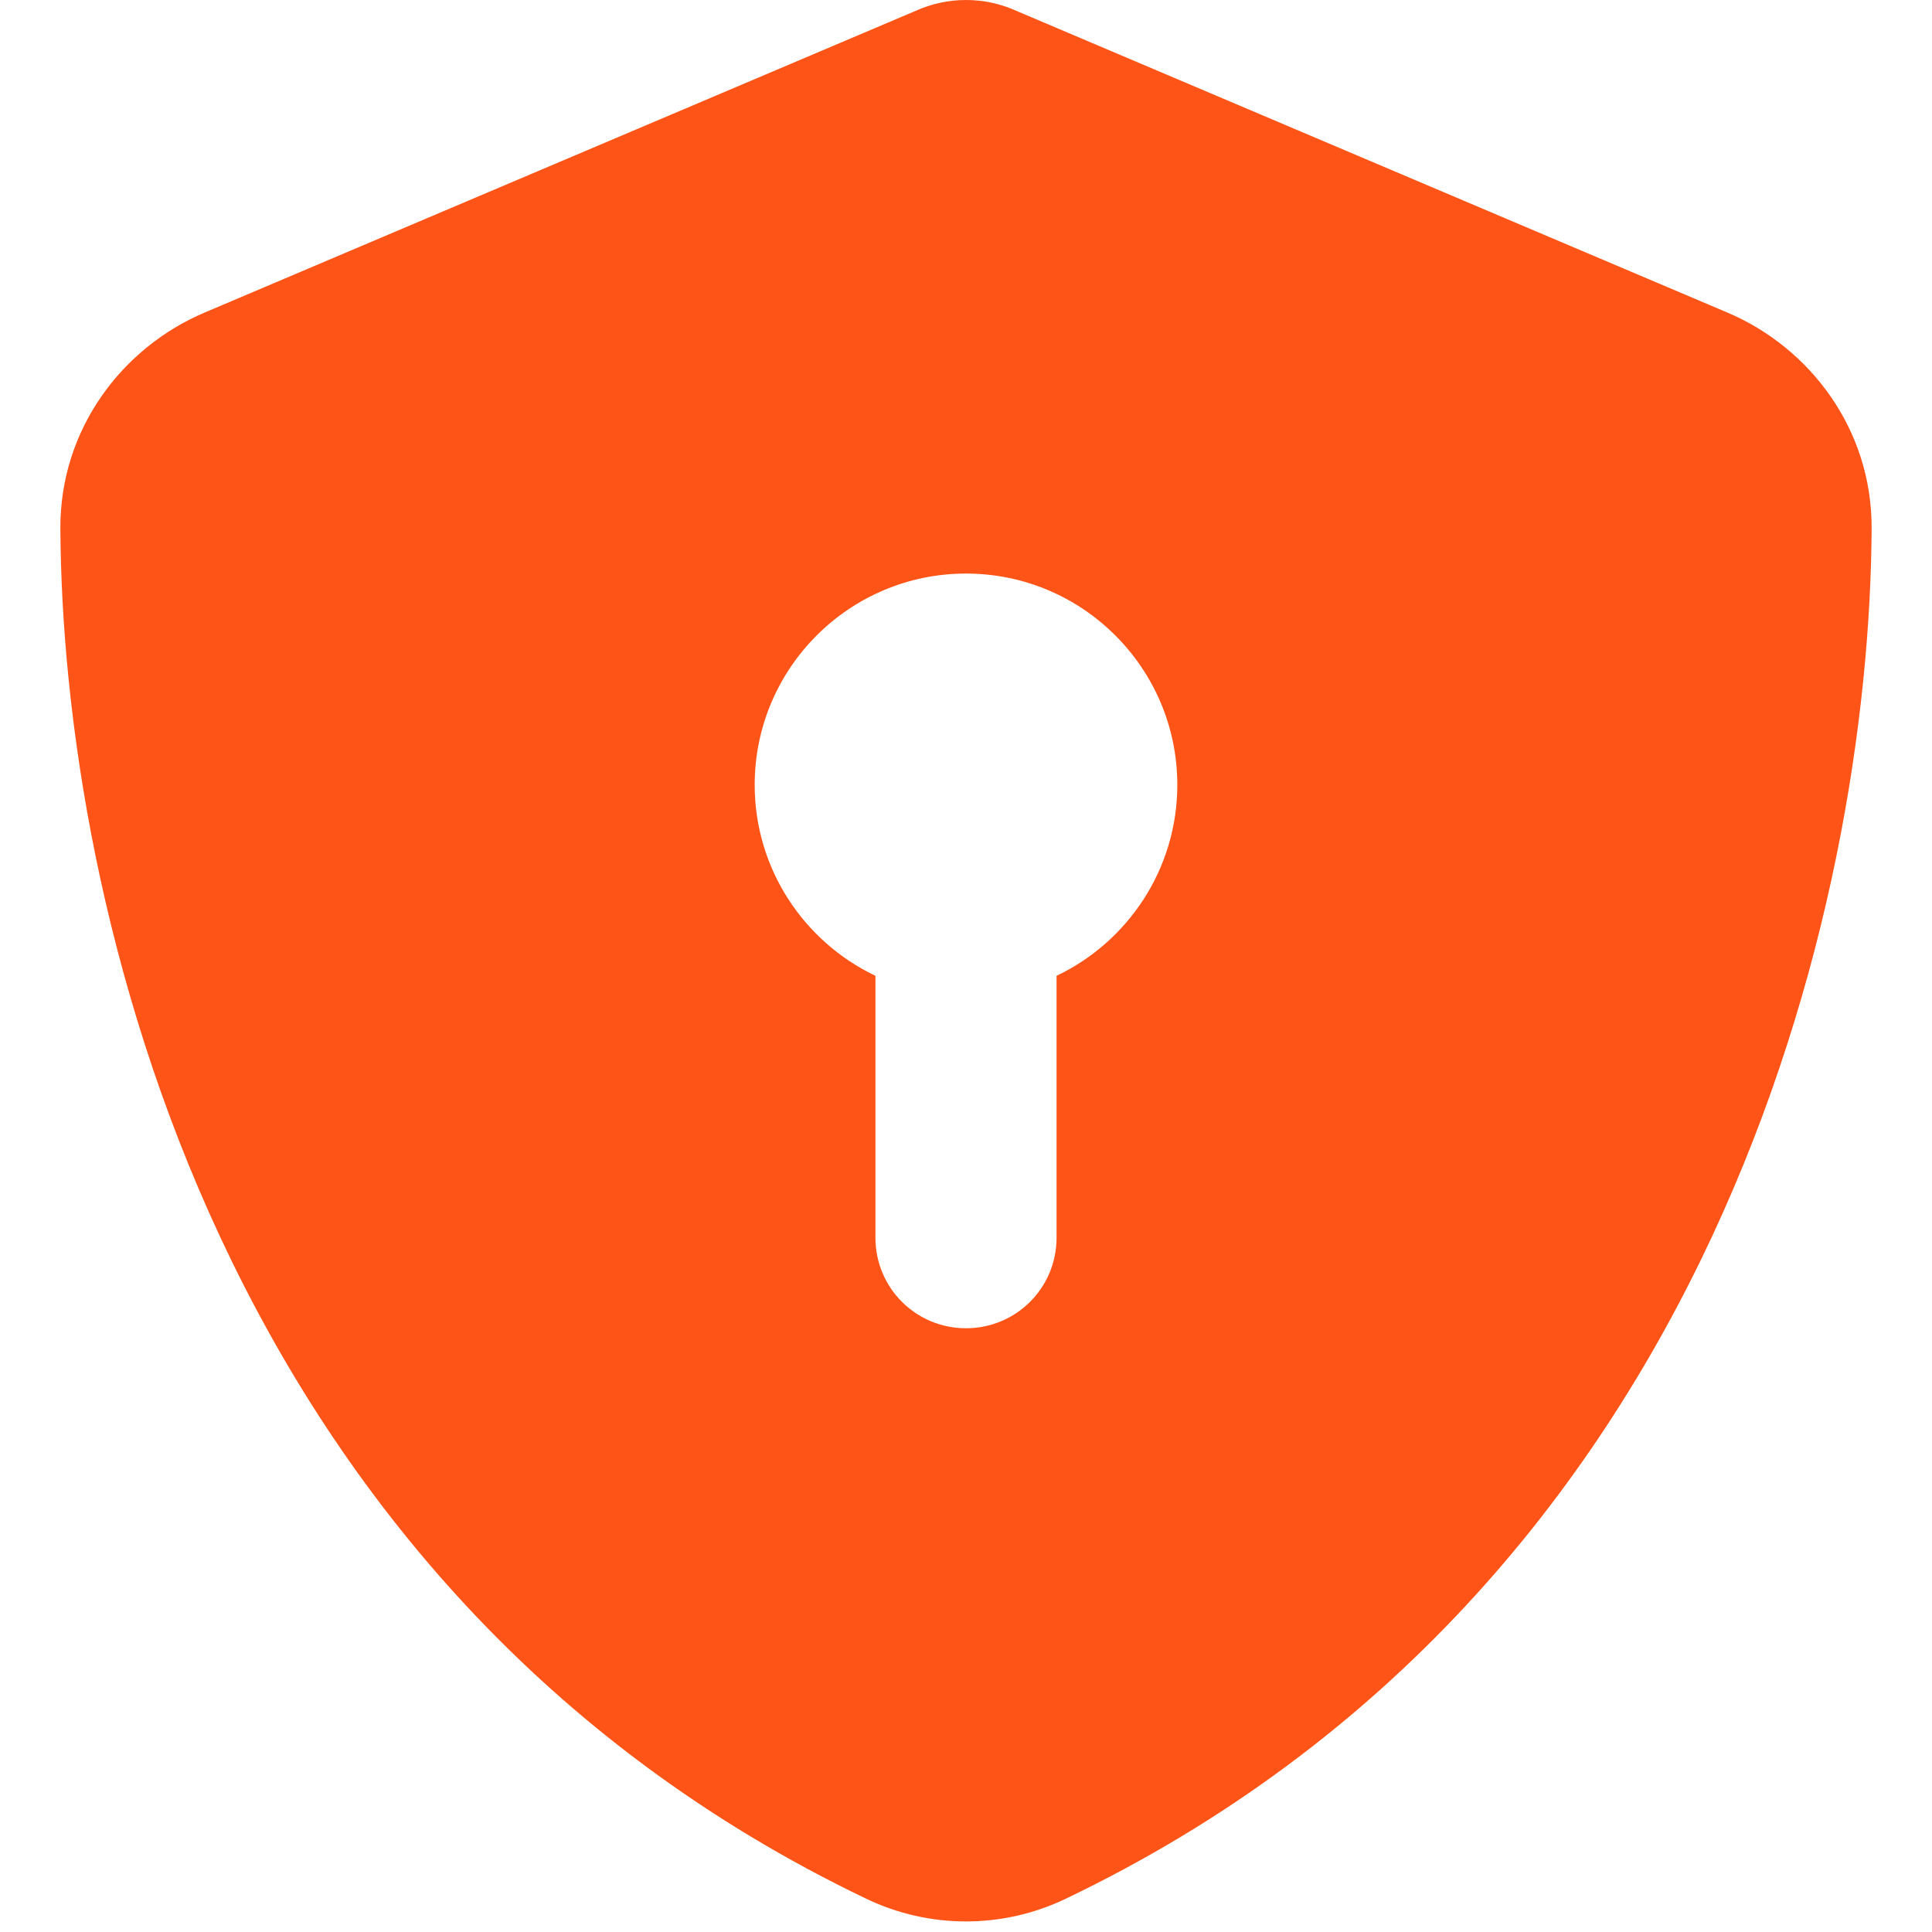 <?xml version="1.0" encoding="utf-8"?>
<!-- Generator: Adobe Illustrator 27.8.1, SVG Export Plug-In . SVG Version: 6.00 Build 0)  -->
<svg version="1.1" id="Layer_1" xmlns="http://www.w3.org/2000/svg" xmlns:xlink="http://www.w3.org/1999/xlink" x="0px" y="0px"
	 viewBox="0 0 512 512" style="enable-background:new 0 0 512 512;" xml:space="preserve">
<style type="text/css">
	.st0{fill:#FF5417;}
</style>
<path class="st0" d="M269.4,2.9C265.2,1,260.7,0,256,0s-9.2,1-13.4,2.9L54.3,82.8c-22,9.3-38.4,31-38.3,57.2
	c0.5,99.2,41.3,280.7,213.6,363.2c16.7,8,36.1,8,52.8,0C454.7,420.7,495.5,239.2,496,140c0.1-26.2-16.3-47.9-38.3-57.2L269.4,2.9z
	 M312,208c0,22.3-13.1,41.6-32,50.6V328c0,13.3-10.7,24-24,24s-24-10.7-24-24v-69.4c-18.9-9-32-28.3-32-50.6c0-30.9,25.1-56,56-56
	S312,177.1,312,208z"/>
</svg>
